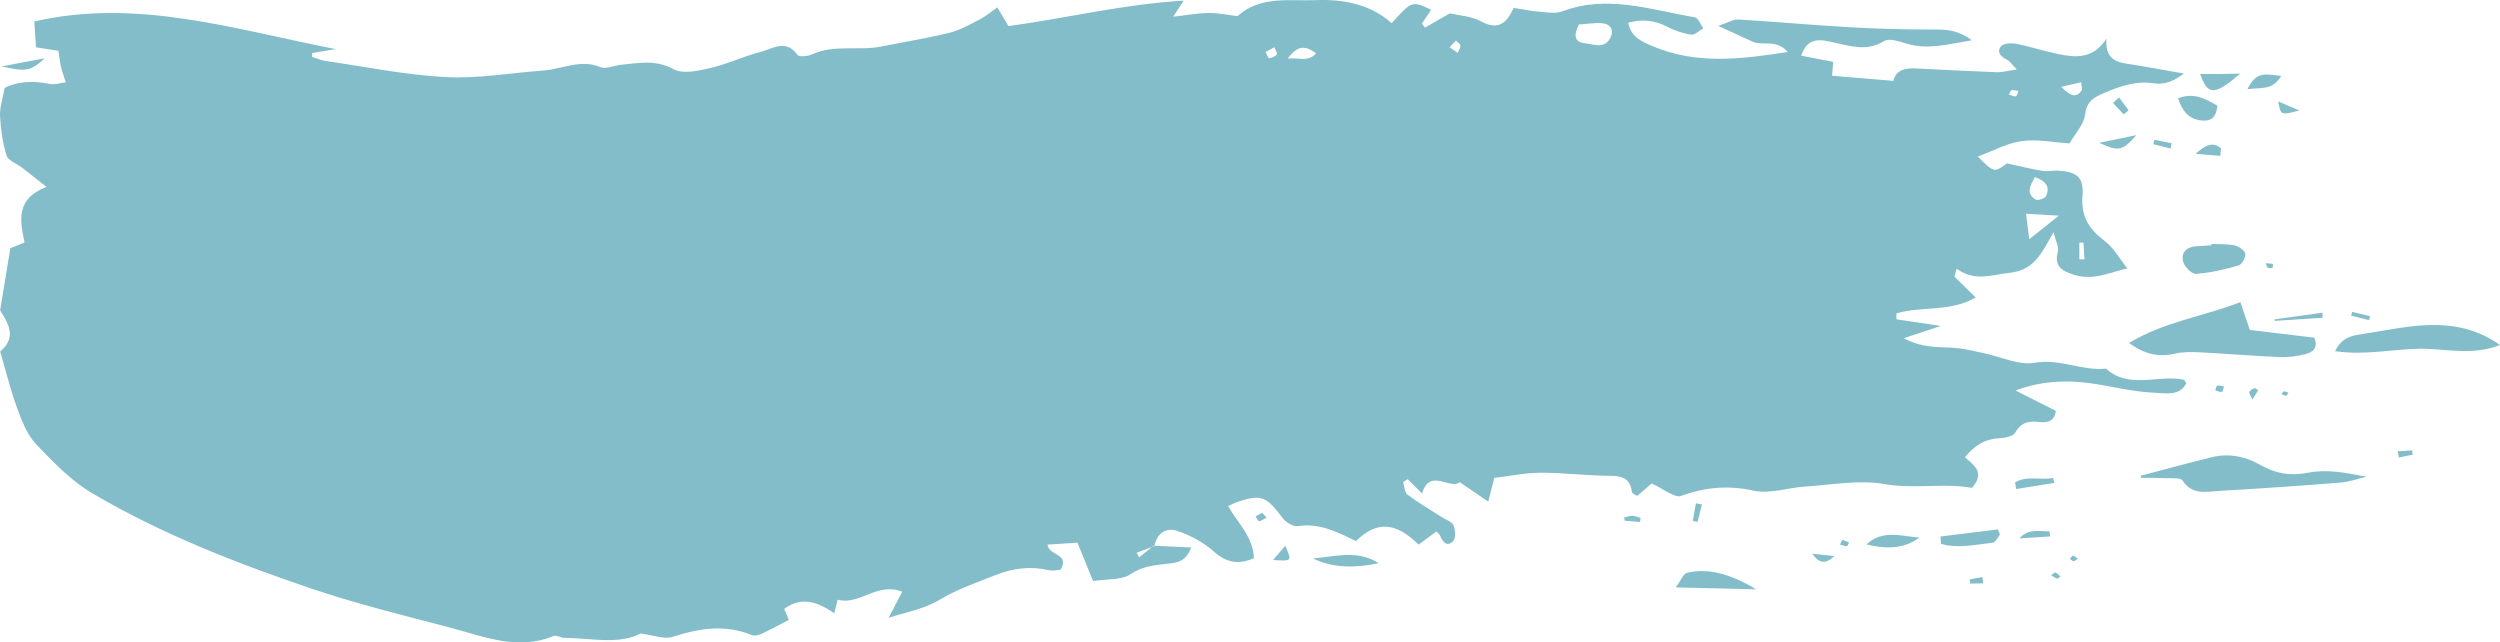<?xml version="1.0" encoding="utf-8"?>
<!-- Generator: Adobe Illustrator 16.0.0, SVG Export Plug-In . SVG Version: 6.00 Build 0)  -->
<!DOCTYPE svg PUBLIC "-//W3C//DTD SVG 1.1//EN" "http://www.w3.org/Graphics/SVG/1.1/DTD/svg11.dtd">
<svg version="1.1" id="Layer_1" xmlns="http://www.w3.org/2000/svg" xmlns:xlink="http://www.w3.org/1999/xlink" x="0px" y="0px"
	 width="291.8px" height="74.987px" viewBox="0 0 291.8 74.987" enable-background="new 0 0 291.8 74.987" xml:space="preserve">
<g id="change1">
	<path fill-rule="evenodd" clip-rule="evenodd" fill="#83BDCA" d="M92.074,72.348c-0.192-0.454-0.378-0.896-0.541-1.281
		c2.078-1.546,3.998-0.749,5.853,0.515c0.159-0.665,0.267-1.116,0.379-1.588c2.588,0.701,4.586-2.086,7.547-0.932
		c-0.585,1.121-1.107,2.117-1.59,3.045c1.856-0.621,4.103-0.989,5.912-2.082c2.067-1.246,4.245-1.978,6.438-2.85
		c2.177-0.869,4.186-1.129,6.402-0.615c0.443,0.102,0.942-0.042,1.318-0.065c1.115-1.914-1.413-1.607-1.519-2.928
		c1.225-0.079,2.373-0.152,3.489-0.225c0.615,1.511,1.194,2.932,1.825,4.476c1.661-0.263,3.32-0.083,4.368-0.799
		c1.474-1.006,2.975-1.056,4.548-1.246c0.974-0.116,1.939-0.266,2.529-1.871c-1.613-0.079-2.95-0.142-4.28-0.204
		c-0.004,0.017-0.01,0.031-0.012,0.048c-0.09,0.033-0.177,0.066-0.265,0.099c-0.503,0.401-1.007,0.802-1.511,1.202
		c-0.099-0.179-0.198-0.354-0.296-0.532c0.602-0.225,1.203-0.448,1.807-0.67c0.064-0.051,0.126-0.101,0.19-0.15
		c0.029,0.001,0.058,0.001,0.087,0.004c0.277-1.473,1.386-2.153,2.615-1.746c1.542,0.509,3.097,1.338,4.301,2.413
		c1.491,1.331,2.874,1.564,4.69,0.787c-0.092-2.52-1.887-4.093-3.015-6.085c0.434-0.191,0.786-0.38,1.159-0.504
		c2.7-0.903,3.315-0.625,5.198,1.89c0.379,0.504,1.244,1.041,1.791,0.953c2.561-0.4,4.691,0.736,6.779,1.75
		c2.414-2.374,4.621-2.244,7.309,0.411c0.68-0.502,1.377-1.019,2.074-1.531c0.15,0.155,0.338,0.27,0.41,0.438
		c0.312,0.721,0.787,1.422,1.529,0.709c0.336-0.321,0.301-1.32,0.068-1.854c-0.195-0.451-0.914-0.677-1.408-0.994
		c-1.338-0.86-2.719-1.664-3.988-2.616c-0.334-0.252-0.332-0.956-0.482-1.454c0.174-0.114,0.346-0.229,0.518-0.345
		c0.537,0.535,1.078,1.07,1.686,1.675c0.885-3.039,3.301-0.366,4.393-1.323c1.191,0.815,2.121,1.45,3.328,2.275
		c0.305-1.199,0.492-1.935,0.701-2.766c1.834-0.219,3.621-0.6,5.412-0.603c2.713-0.006,5.42,0.344,8.133,0.359
		c1.441,0.008,2.336,0.344,2.523,1.887c0.023,0.187,0.428,0.324,0.617,0.46c0.711-0.611,1.35-1.165,1.686-1.451
		c1.428,0.637,2.691,1.726,3.455,1.449c2.832-1.035,5.498-1.262,8.49-0.608c1.867,0.405,3.973-0.357,5.977-0.484
		c3.094-0.192,6.279-0.81,9.26-0.291c3.539,0.613,6.973-0.154,10.207,0.448c1.629-1.849,0.145-2.701-0.82-3.577
		c1.139-1.408,2.359-2.143,4.002-2.218c0.652-0.03,1.627-0.217,1.867-0.654c0.672-1.23,1.605-1.377,2.793-1.242
		c0.992,0.113,1.818-0.094,1.941-1.309c-1.574-0.794-3.139-1.582-4.703-2.37c2.9-1.079,5.746-1.252,8.613-0.863
		c2.574,0.348,5.121,1.042,7.695,1.128c1.096,0.037,2.846,0.452,3.635-1.112c-0.186-0.262-0.23-0.397-0.301-0.41
		c-2.996-0.638-6.336,1.175-9.074-1.293c-2.797,0.29-5.385-1.203-8.32-0.683c-1.83,0.324-3.895-0.69-5.854-1.101
		c-0.945-0.197-1.881-0.437-2.834-0.57c-2.023-0.282-4.17,0.142-6.588-1.2c1.621-0.538,2.803-0.933,4.307-1.432
		c-2.002-0.299-3.588-0.535-5.172-0.771c-0.004-0.228-0.006-0.457-0.012-0.685c2.922-0.897,6.266-0.118,9.252-1.866
		c-0.945-0.928-1.709-1.68-2.475-2.432c0.09-0.309,0.176-0.62,0.262-0.928c2.125,1.559,4.092,0.705,6.166,0.485
		c2.83-0.299,3.703-2.178,5.139-4.748c0.285,1.142,0.648,1.757,0.516,2.228c-0.508,1.791,0.5,2.325,1.914,2.761
		c2.266,0.697,4.215-0.332,6.191-0.757c-0.932-1.158-1.609-2.42-2.648-3.202c-1.816-1.364-2.789-2.855-2.592-5.246
		c0.18-2.186-0.631-2.837-2.863-2.967c-0.604-0.035-1.225,0.126-1.814,0.029c-1.273-0.208-2.531-0.527-4.137-0.873
		c-1.496,1.092-1.496,1.092-3.412-0.794c1.732-0.64,3.383-1.561,5.129-1.804c1.822-0.252,3.732,0.149,5.588,0.263
		c0.643-1.139,1.676-2.211,1.812-3.389c0.186-1.564,1.082-2.007,2.213-2.492c1.869-0.801,3.732-1.455,5.848-1.125
		c1.252,0.198,2.371-0.309,3.477-1.148c-2.463-0.427-4.617-0.833-6.783-1.167c-1.457-0.226-2.412-0.846-2.26-2.894
		c-1.553,2.384-3.58,2.212-5.615,1.792c-1.654-0.338-3.271-0.879-4.926-1.204c-0.574-0.111-1.492-0.056-1.773,0.301
		c-0.57,0.725,0.057,1.237,0.762,1.601c0.301,0.155,0.51,0.501,1.08,1.096c-1.055,0.155-1.689,0.348-2.32,0.323
		c-3.115-0.115-6.225-0.277-9.338-0.44c-1.307-0.07-2.441,0.133-2.742,1.453c-2.52-0.212-4.832-0.407-7.152-0.603
		c0.068-0.833,0.102-1.269,0.129-1.619c-1.381-0.266-2.518-0.488-3.734-0.723c0.775-2.334,2.422-1.838,3.836-1.53
		c1.984,0.431,3.854,1.052,5.852-0.178c0.586-0.359,1.748,0.039,2.58,0.296c2.486,0.769,4.812,0.08,7.646-0.383
		c-1.598-1.202-2.92-1.256-4.348-1.255c-3.316,0.005-6.639-0.083-9.949-0.27c-4.322-0.243-8.633-0.646-12.955-0.903
		c-0.594-0.036-1.215,0.371-2.355,0.752c1.699,0.775,2.863,1.314,4.031,1.837c1.176,0.524,2.748-0.338,4.088,1.207
		c-5.553,0.868-10.693,1.463-15.709-0.655c-1.207-0.508-2.592-1.039-2.91-2.763c1.691-0.454,3.1-0.268,4.516,0.45
		c0.881,0.449,1.855,0.797,2.828,0.947c0.424,0.065,0.941-0.479,1.42-0.749c-0.33-0.444-0.602-1.217-0.99-1.281
		c-5.109-0.85-10.174-2.685-15.438-0.702c-0.789,0.299-1.783,0.125-2.674,0.054c-0.986-0.078-1.967-0.285-3.039-0.45
		c-0.811,1.84-1.848,2.651-3.82,1.566c-1.092-0.6-2.484-0.658-3.615-0.929c-1.023,0.587-1.965,1.131-2.908,1.672
		c-0.119-0.157-0.24-0.315-0.361-0.473c0.359-0.536,0.717-1.069,1.086-1.622C164.8,0.09,164.8,0.09,162.431,2.704
		c-2.488-2.24-5.707-2.814-8.863-2.688c-3.059,0.123-6.482-0.541-9.13,1.871c-1.034-0.125-2.19-0.377-3.342-0.372
		c-1.236,0.003-2.472,0.246-4.163,0.435c0.543-0.838,0.742-1.142,1.218-1.877c-7.078,0.426-13.672,2.048-20.445,2.974
		c-0.379-0.64-0.768-1.293-1.293-2.181c-0.806,0.558-1.399,1.071-2.078,1.417c-1.154,0.585-2.317,1.25-3.556,1.553
		c-2.618,0.645-5.288,1.068-7.933,1.597c-2.651,0.53-5.443-0.277-8.04,0.905c-0.506,0.23-1.537,0.337-1.724,0.074
		c-1.367-1.926-2.95-0.688-4.368-0.332c-1.95,0.488-3.796,1.399-5.751,1.85c-1.411,0.327-3.233,0.752-4.333,0.149
		c-2.117-1.158-4.096-0.71-6.171-0.515C71.662,7.639,70.735,8.108,70.1,7.84c-2.353-0.987-4.487,0.24-6.715,0.396
		c-3.791,0.269-7.599,0.963-11.361,0.762c-4.719-0.25-9.401-1.213-14.095-1.895c-0.516-0.074-1.01-0.308-1.514-0.469
		c0.005-0.147,0.01-0.296,0.014-0.445c0.755-0.125,1.511-0.25,2.759-0.454C27.225,3.391,15.953-0.246,4.005,2.508
		C4.071,3.534,4.133,4.492,4.2,5.526c0.955,0.147,1.815,0.279,2.618,0.403c0.12,0.759,0.174,1.338,0.308,1.9
		c0.144,0.602,0.362,1.183,0.548,1.774C7.05,9.678,6.392,9.917,5.812,9.796C3.88,9.395,2.053,9.489,0.547,10.259
		c-0.229,1.277-0.595,2.274-0.542,3.251c0.084,1.562,0.297,3.157,0.759,4.643c0.186,0.598,1.184,0.933,1.797,1.407
		c0.829,0.637,1.643,1.293,2.862,2.257c-3.652,1.402-3.077,3.981-2.557,6.479c-0.801,0.332-1.42,0.588-1.664,0.689
		c-0.382,2.331-0.712,4.347-1.186,7.231c0.545,1.034,2.255,2.958,0.002,4.814c0.695,2.361,1.218,4.529,1.983,6.604
		c0.546,1.48,1.154,3.095,2.205,4.203c1.997,2.106,4.101,4.285,6.569,5.74c8.03,4.731,16.708,8.117,25.508,11.103
		c5.327,1.803,10.813,3.145,16.256,4.578c3.96,1.045,7.901,2.713,12.112,0.966c0.301-0.125,0.765,0.216,1.156,0.22
		c3.146,0.026,6.355,0.85,8.957-0.5c1.524,0.185,2.782,0.711,3.762,0.39c3.102-1.02,6.118-1.475,9.242-0.202
		c0.31,0.127,0.802-0.004,1.14-0.161C89.967,73.476,90.995,72.908,92.074,72.348z M243.179,28.307
		c0.041,0.652,0.084,1.303,0.125,1.954c-0.197,0.002-0.396,0.006-0.596,0.009c-0.004-0.644-0.008-1.288-0.012-1.934
		C242.859,28.327,243.019,28.318,243.179,28.307z M147.703,6.071c0.414-0.219,0.729-0.384,1.041-0.549
		c0.109,0.287,0.391,0.701,0.291,0.833c-0.186,0.247-0.58,0.369-0.91,0.446C148.058,6.815,147.89,6.405,147.703,6.071z
		 M150.302,6.835c1.158-1.579,2.064-1.537,3.32-0.609C152.617,7.305,151.642,6.685,150.302,6.835z M169.189,5.511
		c0.25-0.254,0.5-0.509,0.752-0.766c0.182,0.191,0.498,0.365,0.52,0.573c0.029,0.252-0.186,0.532-0.314,0.853
		C169.615,5.803,169.402,5.656,169.189,5.511z M185.001,5.053c-1.248-0.123-1.344-0.947-0.732-2.188
		c0.842-0.054,1.82-0.239,2.773-0.145c0.986,0.099,1.375,0.841,0.898,1.732C187.248,5.758,186.005,5.151,185.001,5.053z
		 M234.49,11.043c0.117-0.235,0.184-0.504,0.273-0.513c0.271-0.025,0.555,0.05,0.834,0.086c-0.104,0.218-0.17,0.585-0.314,0.62
		C235.052,11.289,234.769,11.122,234.49,11.043z M240.591,10.132c1.021-0.233,1.605-0.366,2.324-0.529
		c0.031,0.474,0.16,0.815,0.045,0.978C242.347,11.426,241.701,11.285,240.591,10.132z M237.582,23.287
		c-1.176-0.747-0.586-1.622-0.072-2.629c1.193,0.456,1.85,1.072,1.291,2.247C238.671,23.179,237.828,23.443,237.582,23.287z
		 M236.484,24.949c1.021,0.059,2.168,0.127,3.818,0.223c-1.324,1.06-2.283,1.824-3.449,2.754
		C236.714,26.821,236.611,25.964,236.484,24.949z M248.509,40.03c4.105-2.494,8.65-3.073,12.986-4.764
		c0.461,1.348,0.773,2.264,1.107,3.244c2.508,0.302,5.051,0.606,7.527,0.905c0.467,1.179-0.168,1.7-0.992,1.905
		c-0.963,0.239-1.988,0.404-2.973,0.362c-3.109-0.127-6.211-0.395-9.316-0.552c-0.986-0.051-2.012-0.076-2.963,0.143
		C251.998,41.708,250.339,41.385,248.509,40.03z M258.244,53.349c1.943-0.469,3.846-0.068,5.533,0.894
		c1.836,1.047,3.555,1.346,5.719,0.918c2.107-0.415,4.387,0.029,6.732,0.482c-1.021,0.237-2.027,0.605-3.061,0.688
		c-4.691,0.373-9.389,0.699-14.088,0.963c-1.529,0.086-3.203,0.538-4.33-1.207c-0.211-0.325-1.115-0.244-1.705-0.271
		c-1.055-0.047-2.115-0.034-3.174-0.046c0.008-0.082,0.016-0.166,0.025-0.249C252.675,54.792,255.449,54.024,258.244,53.349z
		 M275.98,38.954c5.254-0.813,10.572-2.349,15.82,1.31c-3.27,1.318-6.42,0.389-9.498,0.444c-3.143,0.057-6.287,0.785-9.752,0.283
		C273.406,39.221,274.759,39.142,275.98,38.954z M258.123,28.631c-0.002-0.052,0-0.104,0-0.156c0.896,0.042,1.818-0.024,2.684,0.165
		c0.494,0.109,1.184,0.577,1.262,0.981c0.078,0.412-0.404,1.258-0.795,1.37c-1.619,0.465-3.291,0.855-4.965,0.975
		c-0.486,0.036-1.346-0.841-1.498-1.438c-0.264-1.008,0.379-1.707,1.502-1.781C256.917,28.71,257.517,28.67,258.123,28.631z
		 M204.982,68.787c-3.275-0.078-6.002-0.143-9.389-0.225c0.633-0.857,0.881-1.589,1.295-1.695
		C199.199,66.278,201.851,66.902,204.982,68.787z M153.25,65.187c2.604-0.238,5.252-1.033,7.662,0.552
		C158.298,66.285,155.716,66.366,153.25,65.187z M254.226,11.475c1.836-0.715,3.16,0.036,4.582,0.86
		c-0.131,1.524-0.881,1.849-1.904,1.722C255.439,13.88,254.705,12.938,254.226,11.475z M226.501,62.62
		c2.234-0.275,4.469-0.551,6.701-0.825c0.078,0.198,0.158,0.396,0.236,0.595c-0.275,0.331-0.521,0.919-0.826,0.953
		c-2.014,0.213-4.047,0.719-6.059,0.132C226.537,63.188,226.517,62.903,226.501,62.62z M217.849,63.546
		c1.926-1.788,4.086-0.936,6.188-0.804C222.119,64.16,220.007,64.055,217.849,63.546z M256.798,8.627
		c0.85,0.003,1.568,0.013,2.289,0.008c0.658-0.004,1.312-0.021,2.398-0.042C258.447,11.167,257.707,11.175,256.798,8.627z
		 M266.275,8.856c-1.072,1.756-2.311,1.31-3.959,1.562C263.421,8.109,264.667,8.75,266.275,8.856z M245.011,16.669
		c1.357-0.278,2.541-0.523,4.355-0.897C247.673,17.65,247.333,17.697,245.011,16.669z M239.636,55.788
		c0.047,0.193,0.098,0.385,0.146,0.579c-1.488,0.236-2.975,0.474-4.461,0.713c-0.041-0.258-0.082-0.517-0.121-0.772
		C236.566,55.477,238.177,56.08,239.636,55.788z M235.708,62.841c1.002-1.17,2.281-0.8,3.486-0.833
		c0.037,0.2,0.072,0.402,0.109,0.603C238.105,62.688,236.908,62.764,235.708,62.841z M5.234,6.8
		C3.585,8.301,2.998,8.406,0.203,7.748C1.977,7.415,3.472,7.133,5.234,6.8z M256.267,17.956c1.389-1.278,2.168-1.302,2.975-0.644
		c-0.031,0.294-0.061,0.587-0.094,0.879C258.394,18.127,257.638,18.067,256.267,17.956z M265.505,37.276
		c1.859-0.261,3.719-0.521,5.578-0.781c-0.002,0.2-0.004,0.398-0.006,0.599c-1.852,0.119-3.709,0.238-5.562,0.356
		C265.511,37.393,265.507,37.333,265.505,37.276z M150.017,63.707c0.795,1.8,0.795,1.8-1.422,1.658
		C149.037,64.849,149.478,64.336,150.017,63.707z M265.916,11.834c0.693,0.3,1.271,0.551,2.461,1.065
		C266.201,13.459,266.201,13.459,265.916,11.834z M247.333,11.374c0.373,0.498,0.746,0.995,1.119,1.493
		c-0.188,0.163-0.375,0.324-0.562,0.487c-0.42-0.446-0.84-0.891-1.262-1.335C246.865,11.803,247.097,11.588,247.333,11.374z
		 M197.587,60.801c0.121-0.684,0.244-1.37,0.361-2.055c0.234,0.045,0.467,0.093,0.699,0.138c-0.17,0.679-0.34,1.354-0.51,2.033
		C197.957,60.878,197.771,60.839,197.587,60.801z M251.343,16.832c0.037-0.171,0.078-0.342,0.115-0.513
		c0.668,0.133,1.336,0.267,2.006,0.4c-0.033,0.205-0.064,0.412-0.096,0.617C252.693,17.168,252.017,17,251.343,16.832z
		 M211.519,64.625c0.707,0.075,1.414,0.152,2.576,0.277C212.943,66.03,212.21,65.586,211.519,64.625z M231.472,68.091
		c-0.504,0.008-1.004,0.017-1.506,0.023c-0.023-0.164-0.047-0.327-0.07-0.49c0.5-0.092,1-0.181,1.502-0.272
		C231.423,67.599,231.447,67.845,231.472,68.091z M190.572,60.212c0.312,0.009,0.621,0.161,0.928,0.251
		c-0.027,0.151-0.055,0.306-0.084,0.459c-0.594-0.051-1.188-0.099-1.783-0.147c-0.016-0.129-0.037-0.258-0.055-0.388
		C189.908,60.324,190.242,60.202,190.572,60.212z M274.425,36.838c0.035-0.147,0.072-0.293,0.109-0.438
		c0.697,0.169,1.396,0.338,2.092,0.508c-0.035,0.152-0.076,0.302-0.113,0.454C275.818,37.188,275.121,37.013,274.425,36.838z
		 M279.988,53.403c-0.039-0.245-0.082-0.487-0.121-0.73c0.557-0.035,1.115-0.072,1.674-0.108c0.021,0.168,0.045,0.336,0.07,0.503
		C281.07,53.177,280.529,53.292,279.988,53.403z M147.845,60.415c-0.291,0.151-0.57,0.364-0.877,0.416
		c-0.107,0.018-0.283-0.358-0.428-0.556c0.234-0.128,0.469-0.256,0.77-0.422C147.509,60.062,147.677,60.24,147.845,60.415z
		 M264.71,31.251c-0.109-0.05-0.141-0.274-0.252-0.523c0.312,0.021,0.57,0.024,0.822,0.074c0.025,0.003,0.037,0.407-0.023,0.432
		C265.097,31.302,264.863,31.321,264.71,31.251z M215.82,63.317c-0.082,0.148-0.166,0.426-0.246,0.424
		c-0.262-0.003-0.525-0.104-0.814-0.177c0.133-0.249,0.244-0.547,0.295-0.537C215.32,63.083,215.568,63.214,215.82,63.317z
		 M263.138,45.314c0.1-0.039,0.287,0.153,0.436,0.239c-0.129,0.208-0.256,0.416-0.674,1.093c-0.182-0.426-0.406-0.692-0.354-0.887
		C262.597,45.564,262.908,45.397,263.138,45.314z M258.785,45.002c0.264-0.019,0.533,0.062,0.799,0.107
		c-0.078,0.224-0.129,0.609-0.244,0.633c-0.234,0.045-0.506-0.111-0.777-0.188C258.66,45.305,258.712,45.006,258.785,45.002z
		 M241.968,64.864c0.203,0.046,0.375,0.227,0.562,0.354c-0.166,0.099-0.328,0.266-0.5,0.276c-0.135,0.011-0.285-0.167-0.428-0.263
		C241.726,65.099,241.876,64.843,241.968,64.864z M239.41,67.14c0.229-0.149,0.414-0.349,0.498-0.312
		c0.223,0.095,0.396,0.293,0.59,0.448c-0.139,0.091-0.305,0.28-0.408,0.252C239.861,67.466,239.662,67.293,239.41,67.14z
		 M266.589,45.678c0.168-0.008,0.34,0.103,0.512,0.163c-0.088,0.126-0.17,0.349-0.264,0.353c-0.166,0.01-0.34-0.114-0.535-0.192
		C266.406,45.88,266.492,45.684,266.589,45.678z"/>
</g>
</svg>
